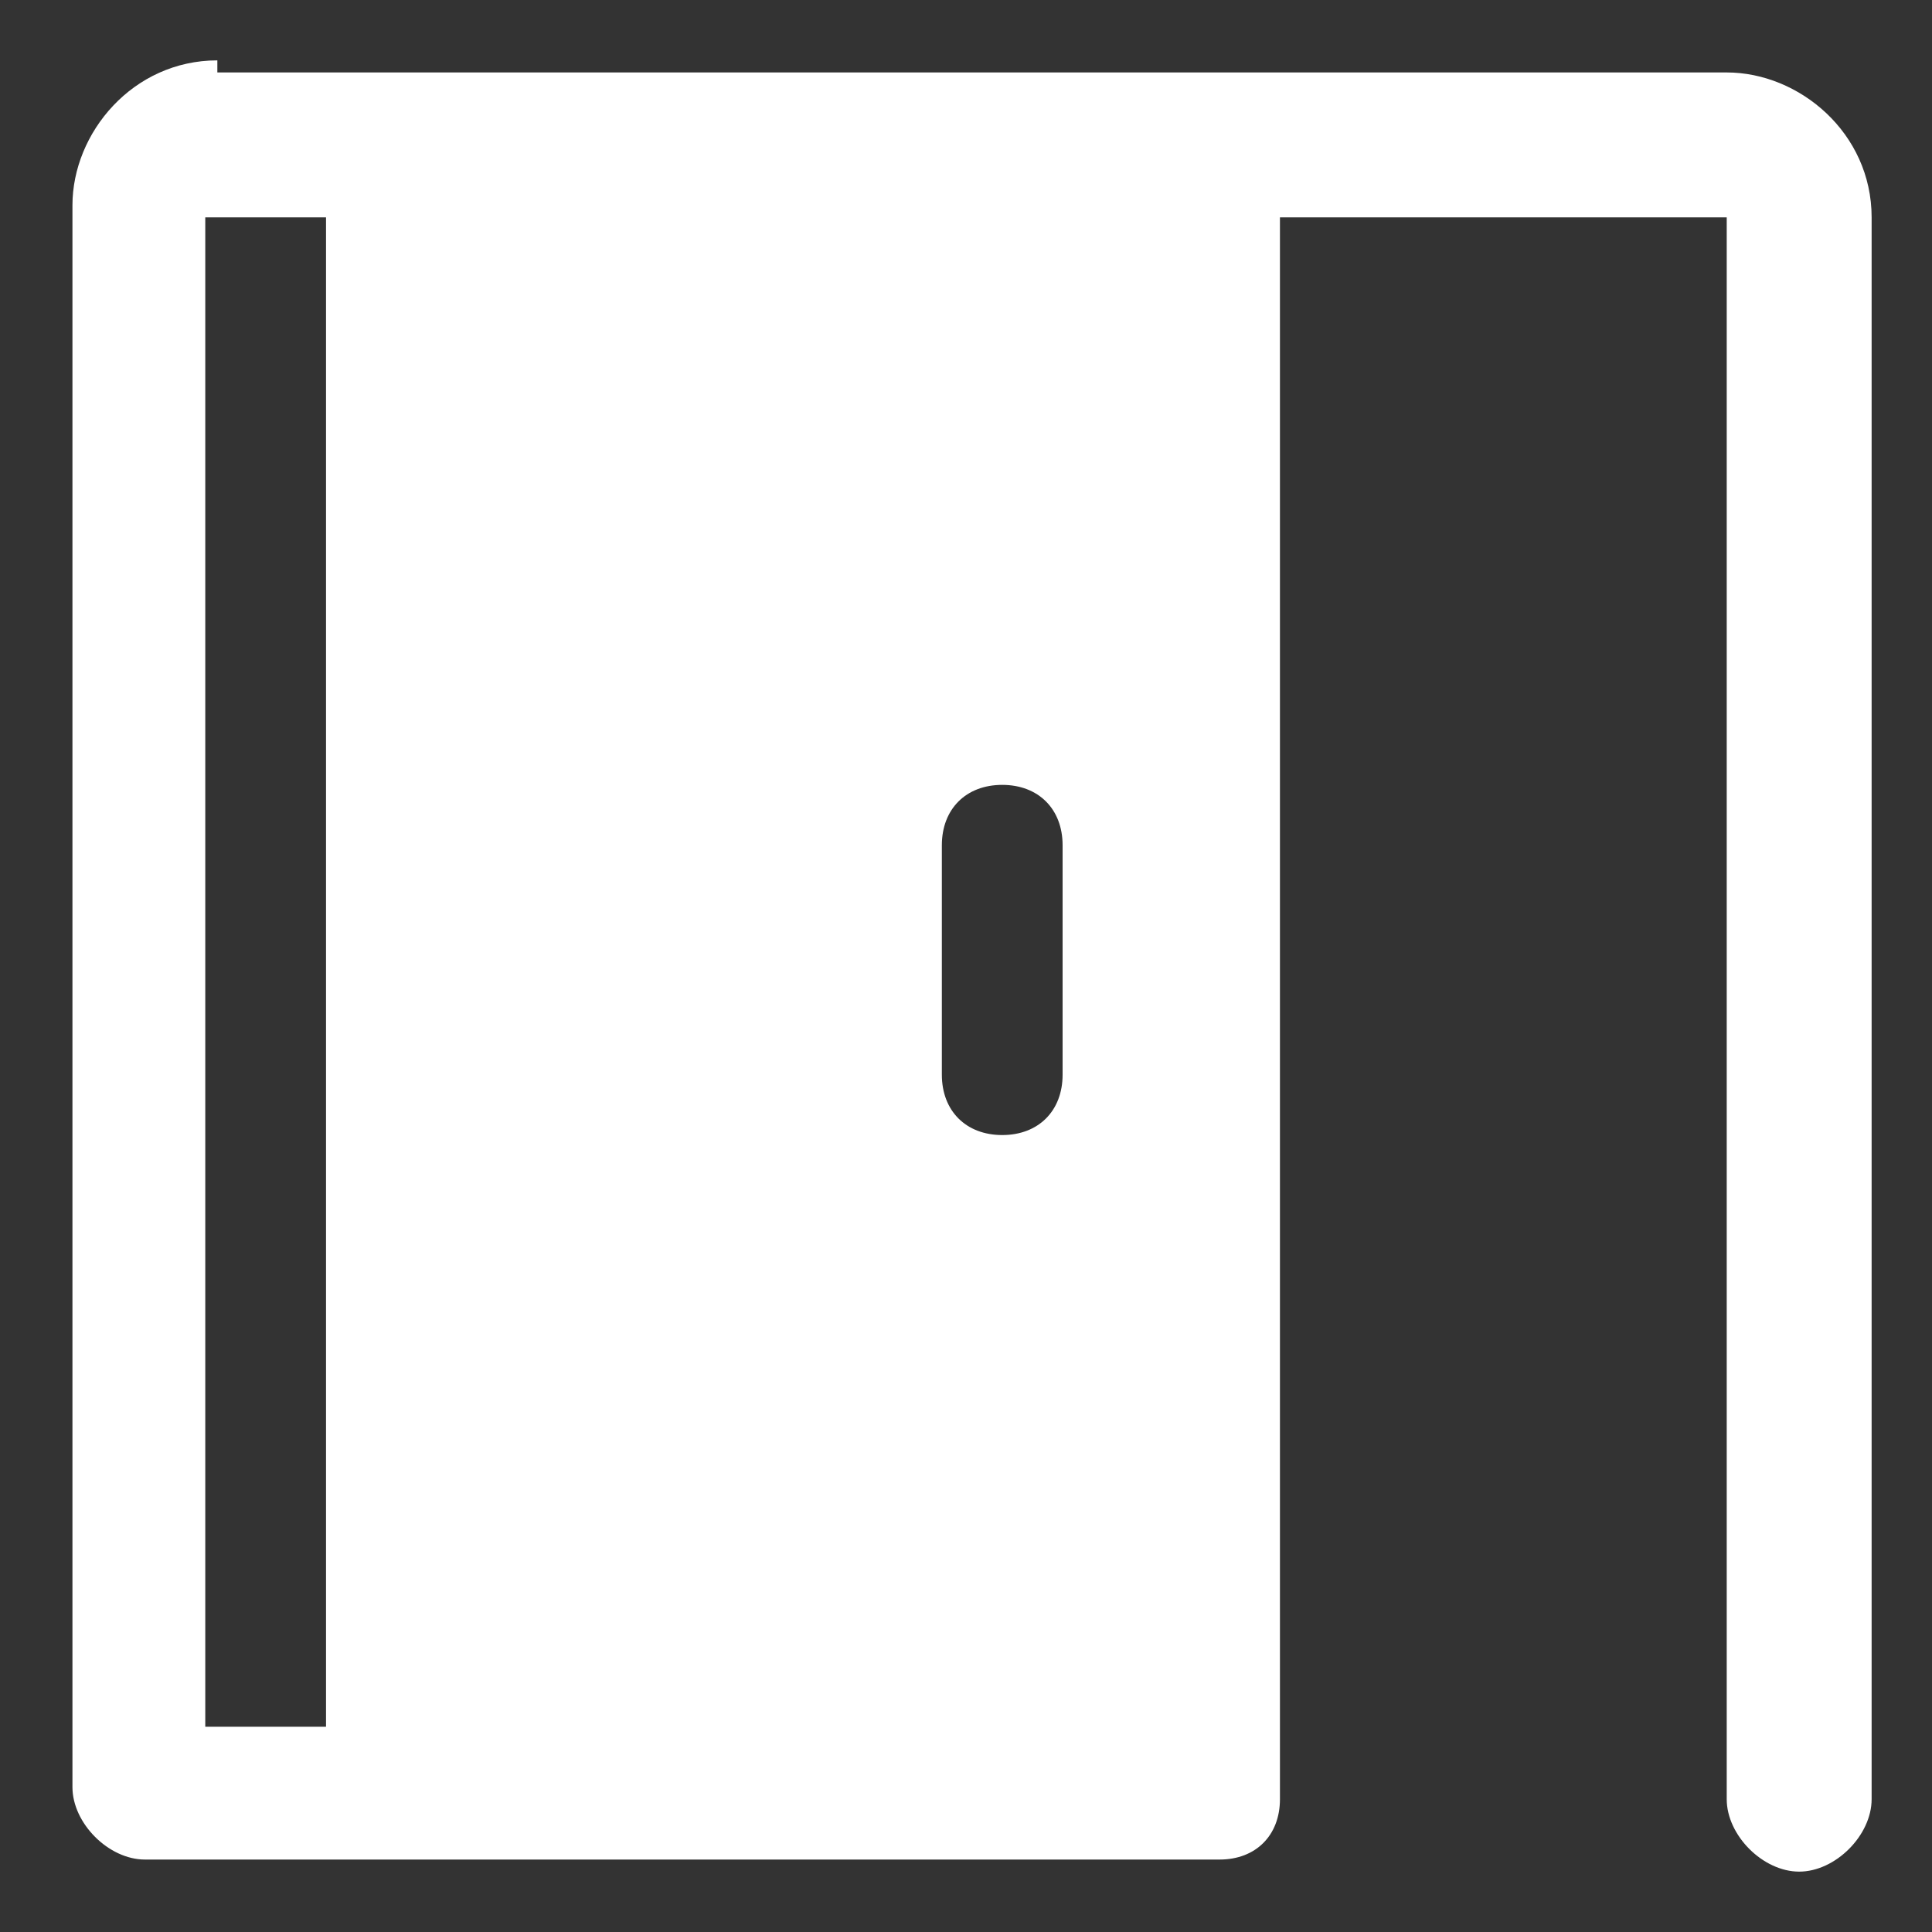 <?xml version="1.0" encoding="UTF-8"?>
<svg id="Door-Sliding-Right-Hand-Open--Streamline-Ultimate.svg" xmlns="http://www.w3.org/2000/svg" version="1.1" viewBox="0 0 16 16">
  <rect x="0" y="0" width="16" height="16" fill="#333333" stroke="none"/>
  <!-- Generator: Adobe Illustrator 29.1.0, SVG Export Plug-In . SVG Version: 2.1.0 Build 142)  -->
  <defs>
    <style>
      .st0 {
        fill: #fff;
        fill-rule: evenodd;
      }
    </style>
  </defs>
  <path class="st0" d="M1.8.5c-.7,0-1.2.6-1.2,1.2v13.1c0,.3.3.6.6.6h2s0,0,0,0c0,0,0,0,0,0h6.9c.3,0,.5-.2.5-.5V1.8h3.7v13.1c0,.3.3.6.6.6s.6-.3.6-.6V1.8c0-.7-.6-1.2-1.2-1.2H1.8ZM2.7,1.8h-1v12.5h1V1.8ZM8.8,7c0-.3-.2-.5-.5-.5s-.5.2-.5.5v1.9c0,.3.2.5.5.5s.5-.2.5-.5v-1.9Z"/>
</svg>